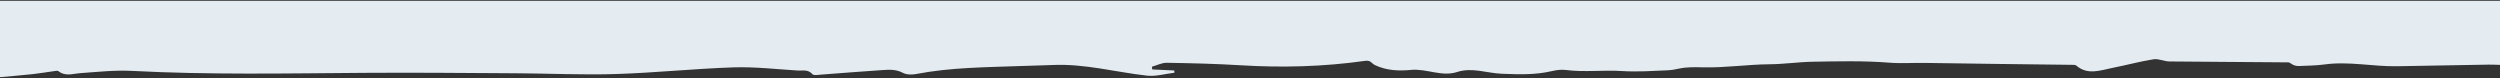 <?xml version="1.0" encoding="UTF-8"?> <svg xmlns="http://www.w3.org/2000/svg" width="1440" height="45" viewBox="0 0 1440 45" fill="none"><rect x="0" y="0" width="1440" height="45" fill="#333333" stroke="none"/><g clip-path="url(#clip0_159_148)"><path d="M0 0.447V44.447C6.422 43.854 12.752 43.348 19.072 42.669C23.093 42.228 27.084 41.517 31.095 40.978C31.966 40.86 33.12 40.569 33.678 41.011C37.648 44.156 41.841 42.432 46.075 42.142C56.021 41.452 66.028 40.311 75.944 40.828C120.459 43.154 164.964 42.282 209.489 41.959C238.7 41.743 267.921 42.045 297.142 42.206C316.356 42.314 335.58 43.23 354.774 42.637C377.391 41.948 399.957 39.535 422.574 38.803C434.881 38.404 447.248 39.88 459.574 40.623C462.4 40.795 465.418 39.837 467.92 42.691C468.71 43.596 471.08 43.111 472.701 42.993C484.531 42.142 496.351 41.129 508.181 40.364C512.151 40.106 516.071 39.847 519.991 41.926C522.169 43.079 525.278 43.1 527.8 42.616C547.682 38.781 567.818 38.781 587.893 38.027C594.092 37.801 600.28 37.704 606.479 37.435C624.822 36.627 642.567 41.538 660.606 43.563C665.782 44.145 671.18 42.508 676.467 41.883C676.447 41.452 676.417 41.032 676.396 40.601C672.163 40.397 667.939 40.203 663.705 39.998C663.635 39.481 663.553 38.953 663.483 38.436C666.339 37.639 669.205 36.121 672.041 36.164C686.252 36.39 700.472 36.724 714.652 37.596C738.525 39.061 762.307 38.426 786.008 35.087C787.254 34.904 788.52 34.904 789.462 35.604C790.333 36.261 791.123 37.101 792.075 37.542C798.689 40.645 805.698 40.957 812.727 40.267C821.671 39.395 830.371 44.371 839.335 41.463C847.944 38.663 856.331 42.12 864.808 42.465C874.582 42.863 884.245 43.23 893.867 40.957C896.44 40.354 899.205 39.966 901.788 40.3C912.605 41.7 923.483 40.224 934.179 40.914C943.062 41.495 951.711 40.86 960.473 40.494C962.61 40.397 964.757 40.041 966.854 39.567C971.584 38.512 976.223 38.673 981.074 38.792C993.806 39.083 1006.57 37.111 1019.32 37.015C1027.65 36.95 1035.86 35.7 1044.12 35.56C1058.78 35.302 1073.51 34.936 1088.09 36.088C1095.06 36.648 1101.89 36.121 1108.78 36.239C1136.97 36.713 1165.18 36.982 1193.38 37.338C1194.25 37.349 1195.35 37.262 1195.94 37.769C1202.57 43.423 1209.69 40.504 1216.64 39.136C1224.59 37.575 1232.42 35.42 1240.4 34.15C1243.36 33.675 1246.57 35.367 1249.67 35.399C1272.44 35.647 1295.2 35.69 1317.96 35.916C1319.04 35.927 1320.09 37.101 1321.21 37.521C1322.1 37.865 1323.11 38.07 1324.05 38.027C1328.98 37.801 1333.94 37.801 1338.82 37.133C1352.89 35.173 1366.82 38.415 1380.84 38.146C1398.41 37.812 1416 37.51 1433.57 37.219C1435.72 37.187 1437.85 37.316 1440 37.37V0.447H0Z" fill="#E4ECF2"></path></g><defs><clipPath id="clip0_159_148"><rect width="1440" height="44" fill="white" transform="translate(0 0.447)"></rect></clipPath></defs></svg> 